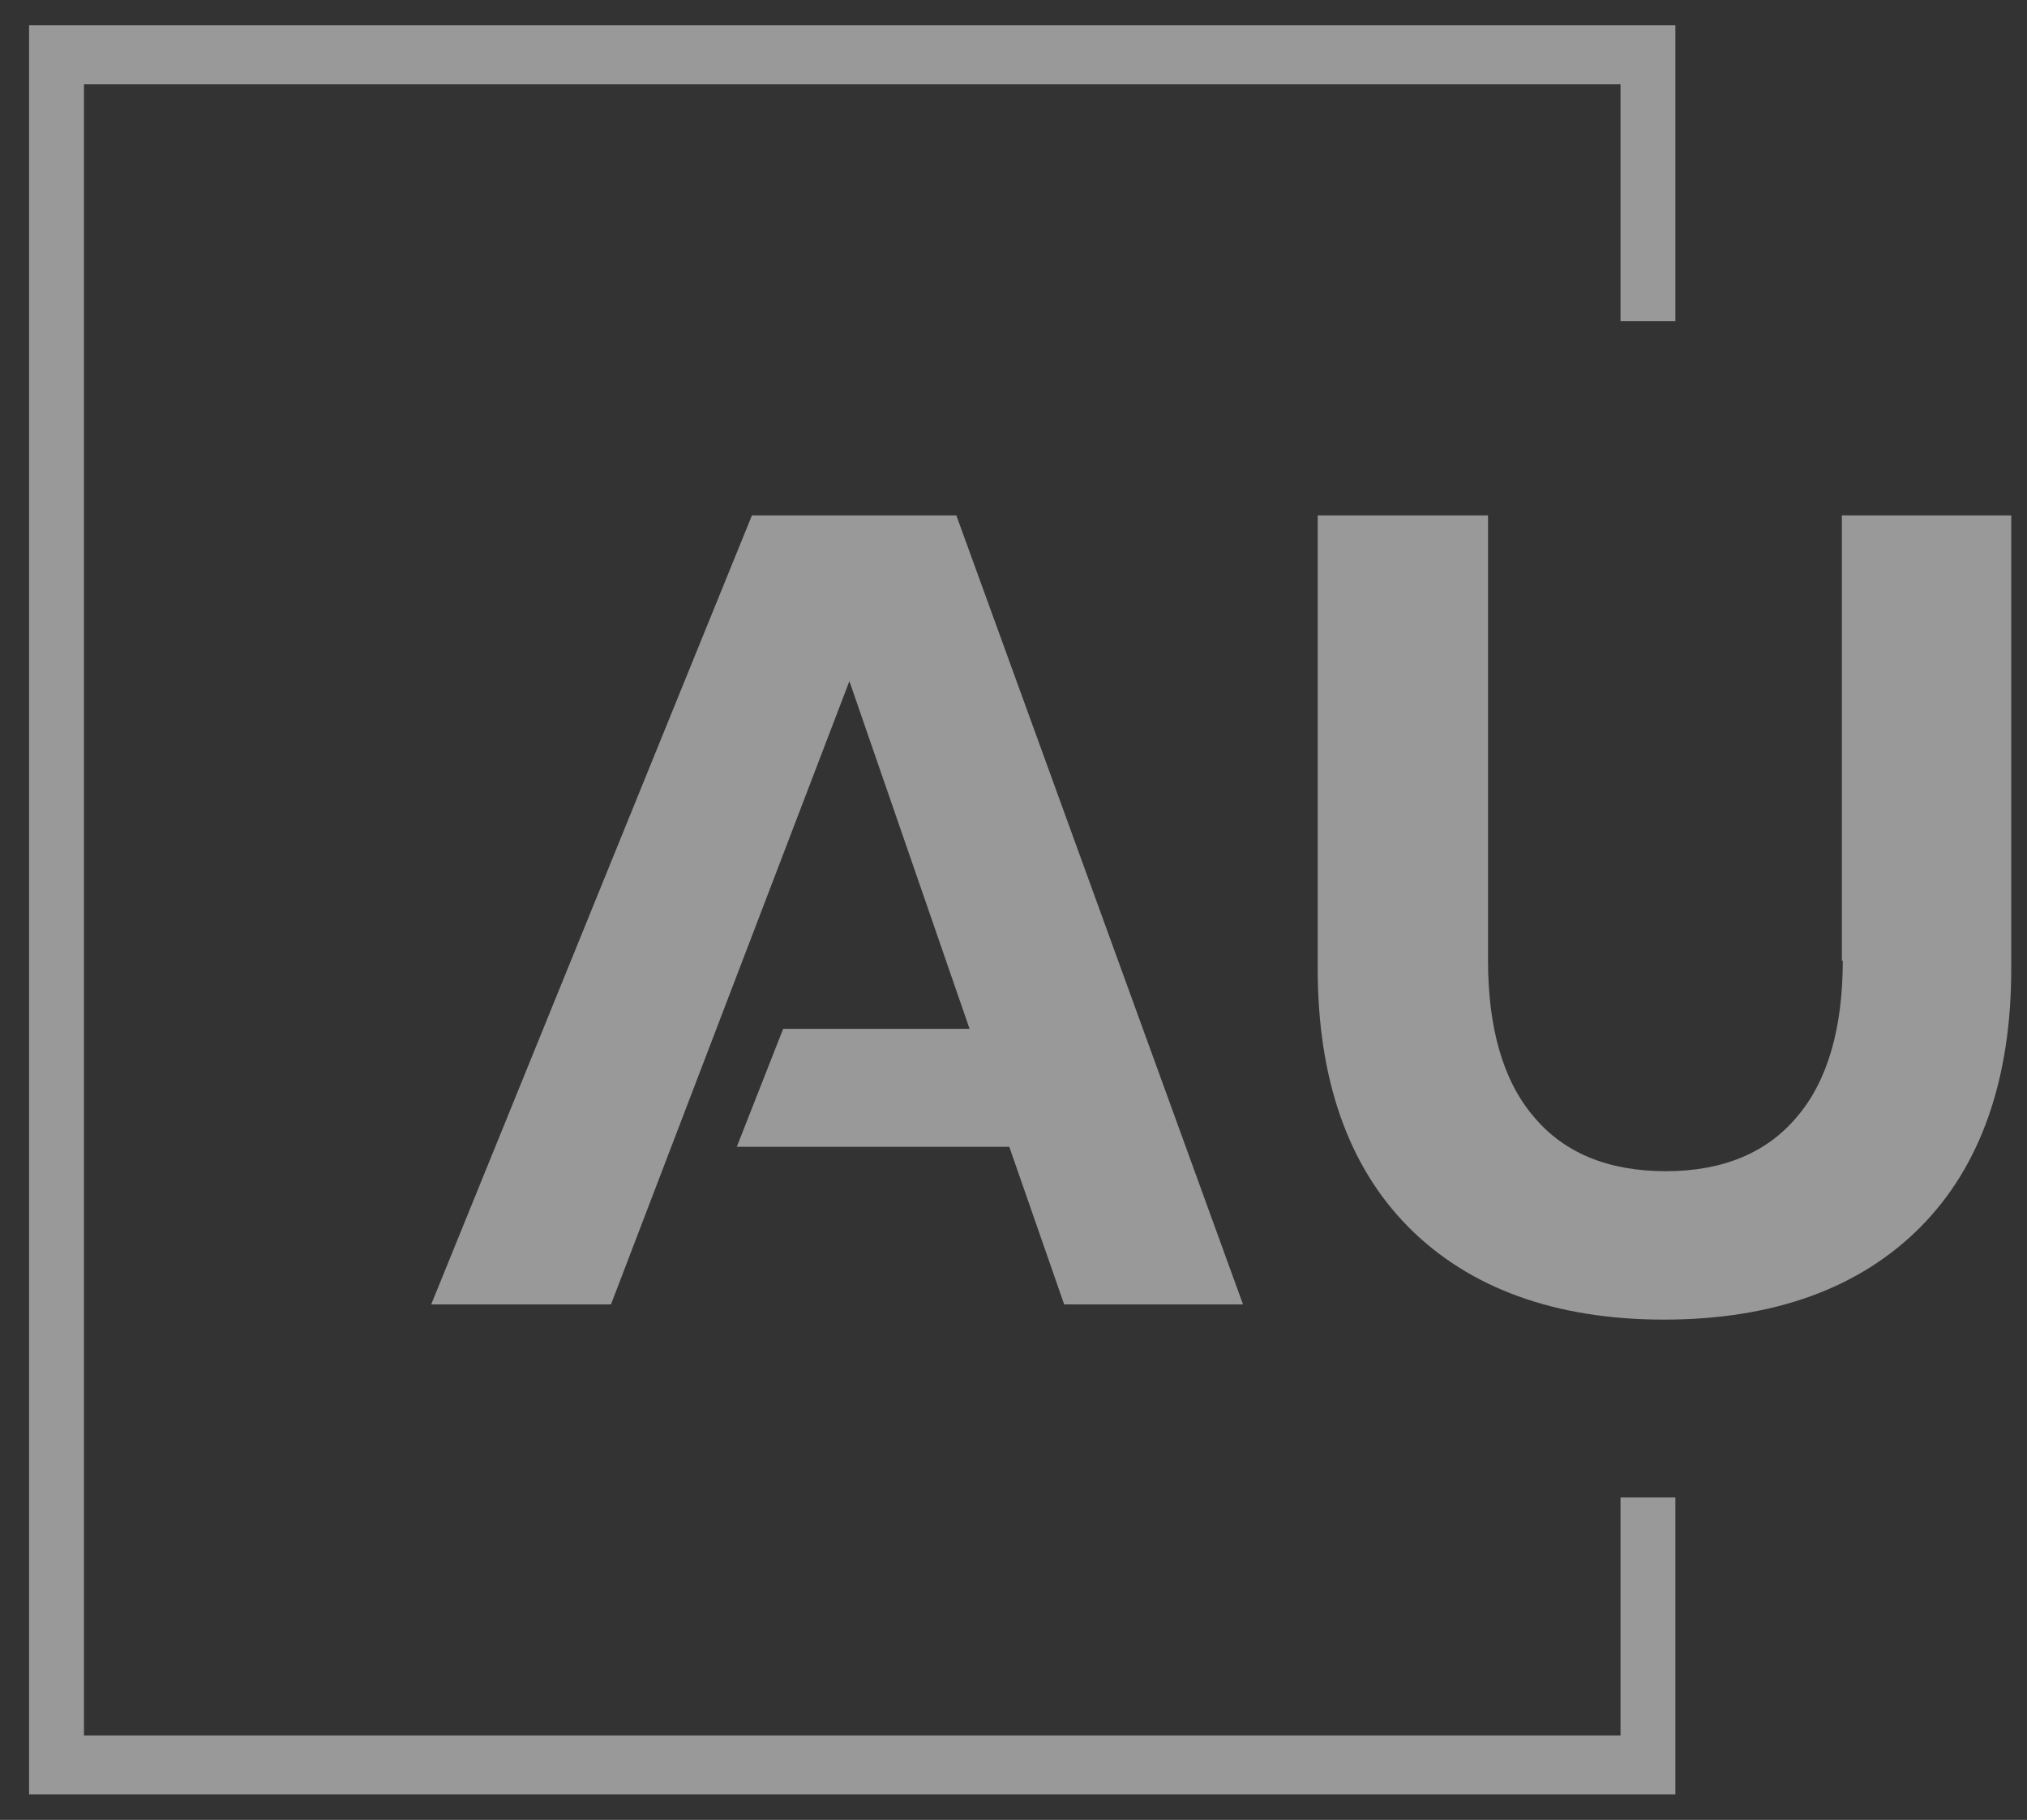 <svg width="49" height="44" viewBox="0 0 49 44" fill="none" xmlns="http://www.w3.org/2000/svg">
<rect x="0" y="0" width="49" height="44" fill="#333333" stroke="none"/>
<g opacity="0.5">
<path d="M39.174 36.205V41.957H2.03V2.038H39.174V7.765H40.5V0.612H0.703V43.383H40.5V36.205H39.174Z" fill="white"/>
<path d="M44.547 23.227C44.547 24.85 44.181 26.128 43.45 26.988C42.718 27.873 41.643 28.316 40.27 28.316C38.875 28.316 37.8 27.873 37.068 26.988C36.336 26.128 35.971 24.85 35.971 23.227V12.461H31.854V23.424C31.854 26.079 32.585 28.193 34.049 29.668C35.513 31.142 37.594 31.904 40.225 31.904C42.878 31.904 44.959 31.142 46.423 29.668C47.887 28.193 48.619 26.079 48.619 23.424V12.461H44.525V23.227H44.547Z" fill="white"/>
<path d="M18.177 12.461L10.424 31.536H14.77L20.533 16.468L23.438 24.874H18.932L17.811 27.726H24.398L25.725 31.536H30.048L23.118 12.461H18.177Z" fill="white"/>
</g>
</svg>
